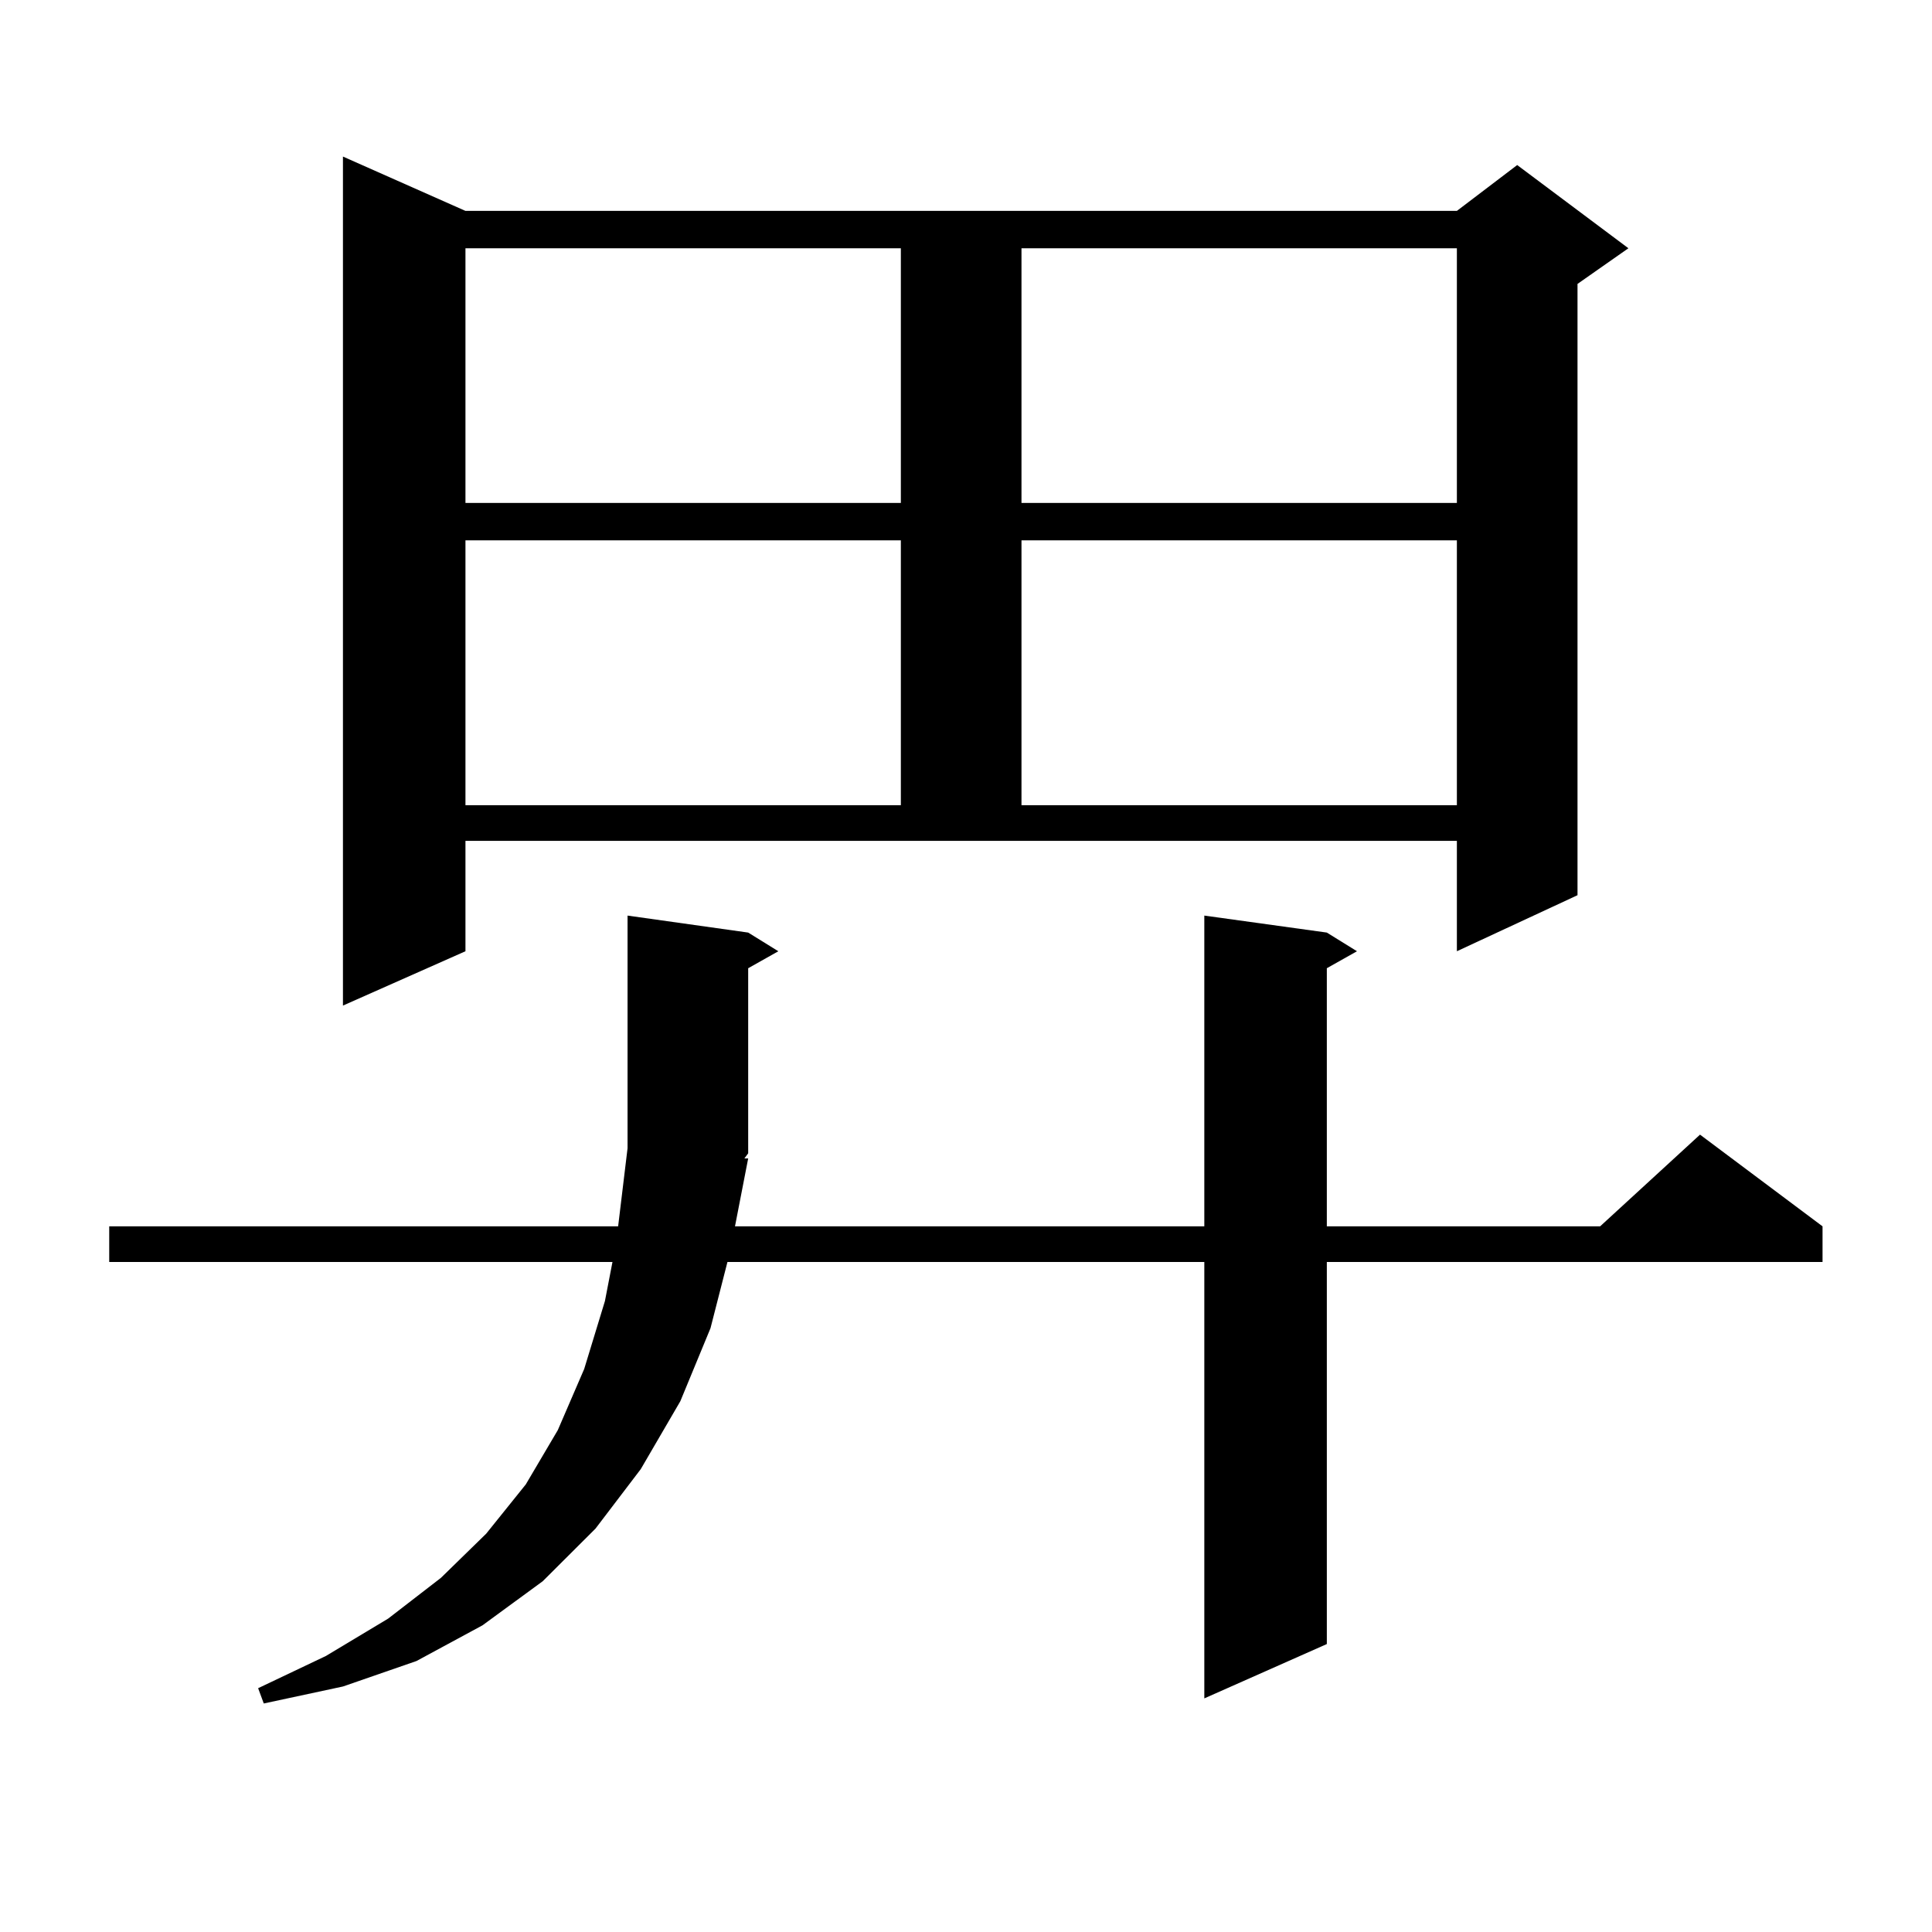 <?xml version="1.0" encoding="utf-8"?>
<!-- Generator: Adobe Illustrator 16.0.0, SVG Export Plug-In . SVG Version: 6.00 Build 0)  -->
<!DOCTYPE svg PUBLIC "-//W3C//DTD SVG 1.1//EN" "http://www.w3.org/Graphics/SVG/1.1/DTD/svg11.dtd">
<svg version="1.1" id="图层_1" xmlns="http://www.w3.org/2000/svg" xmlns:xlink="http://www.w3.org/1999/xlink" x="0px" y="0px"
	 width="1000px" height="1000px" viewBox="0 0 1000 1000" enable-background="new 0 0 1000 1000" xml:space="preserve">
<path d="M387.259,599.59l-6.829,35.156h242.921v-160.84l63.413,8.789l15.609,9.668l-15.609,8.789v133.594h141.46l51.706-47.461
	l63.413,47.461v18.457H686.764v197.754l-63.413,28.125V653.203H376.527l-8.78,34.277l-15.609,37.793L331.65,760.43l-23.414,30.762
	l-27.316,27.246l-31.219,22.852l-34.146,18.457l-38.048,13.184l-40.975,8.789l-2.927-7.91l35.121-16.699l32.194-19.336
	l27.316-21.094l23.414-22.852l20.487-25.488l16.585-28.125l13.658-31.641l10.731-35.156l3.902-20.215H56.535v-18.457h263.408
	l4.878-40.43v-120.41l62.438,8.789l15.609,9.668l-15.609,8.789v95.801l-1.951,2.637H387.259z M240.921,492.363l-63.413,28.125
	V81.035l63.413,28.125h513.158l31.219-23.73l57.56,43.066l-26.341,18.457v316.406l-62.438,29.004v-57.129H240.921V492.363z
	 M240.921,128.496v131.836h225.36V128.496H240.921z M240.921,279.668v137.109h225.36V279.668H240.921z M528.719,128.496v131.836
	h225.36V128.496H528.719z M528.719,279.668v137.109h225.36V279.668H528.719z"/>
</svg>
